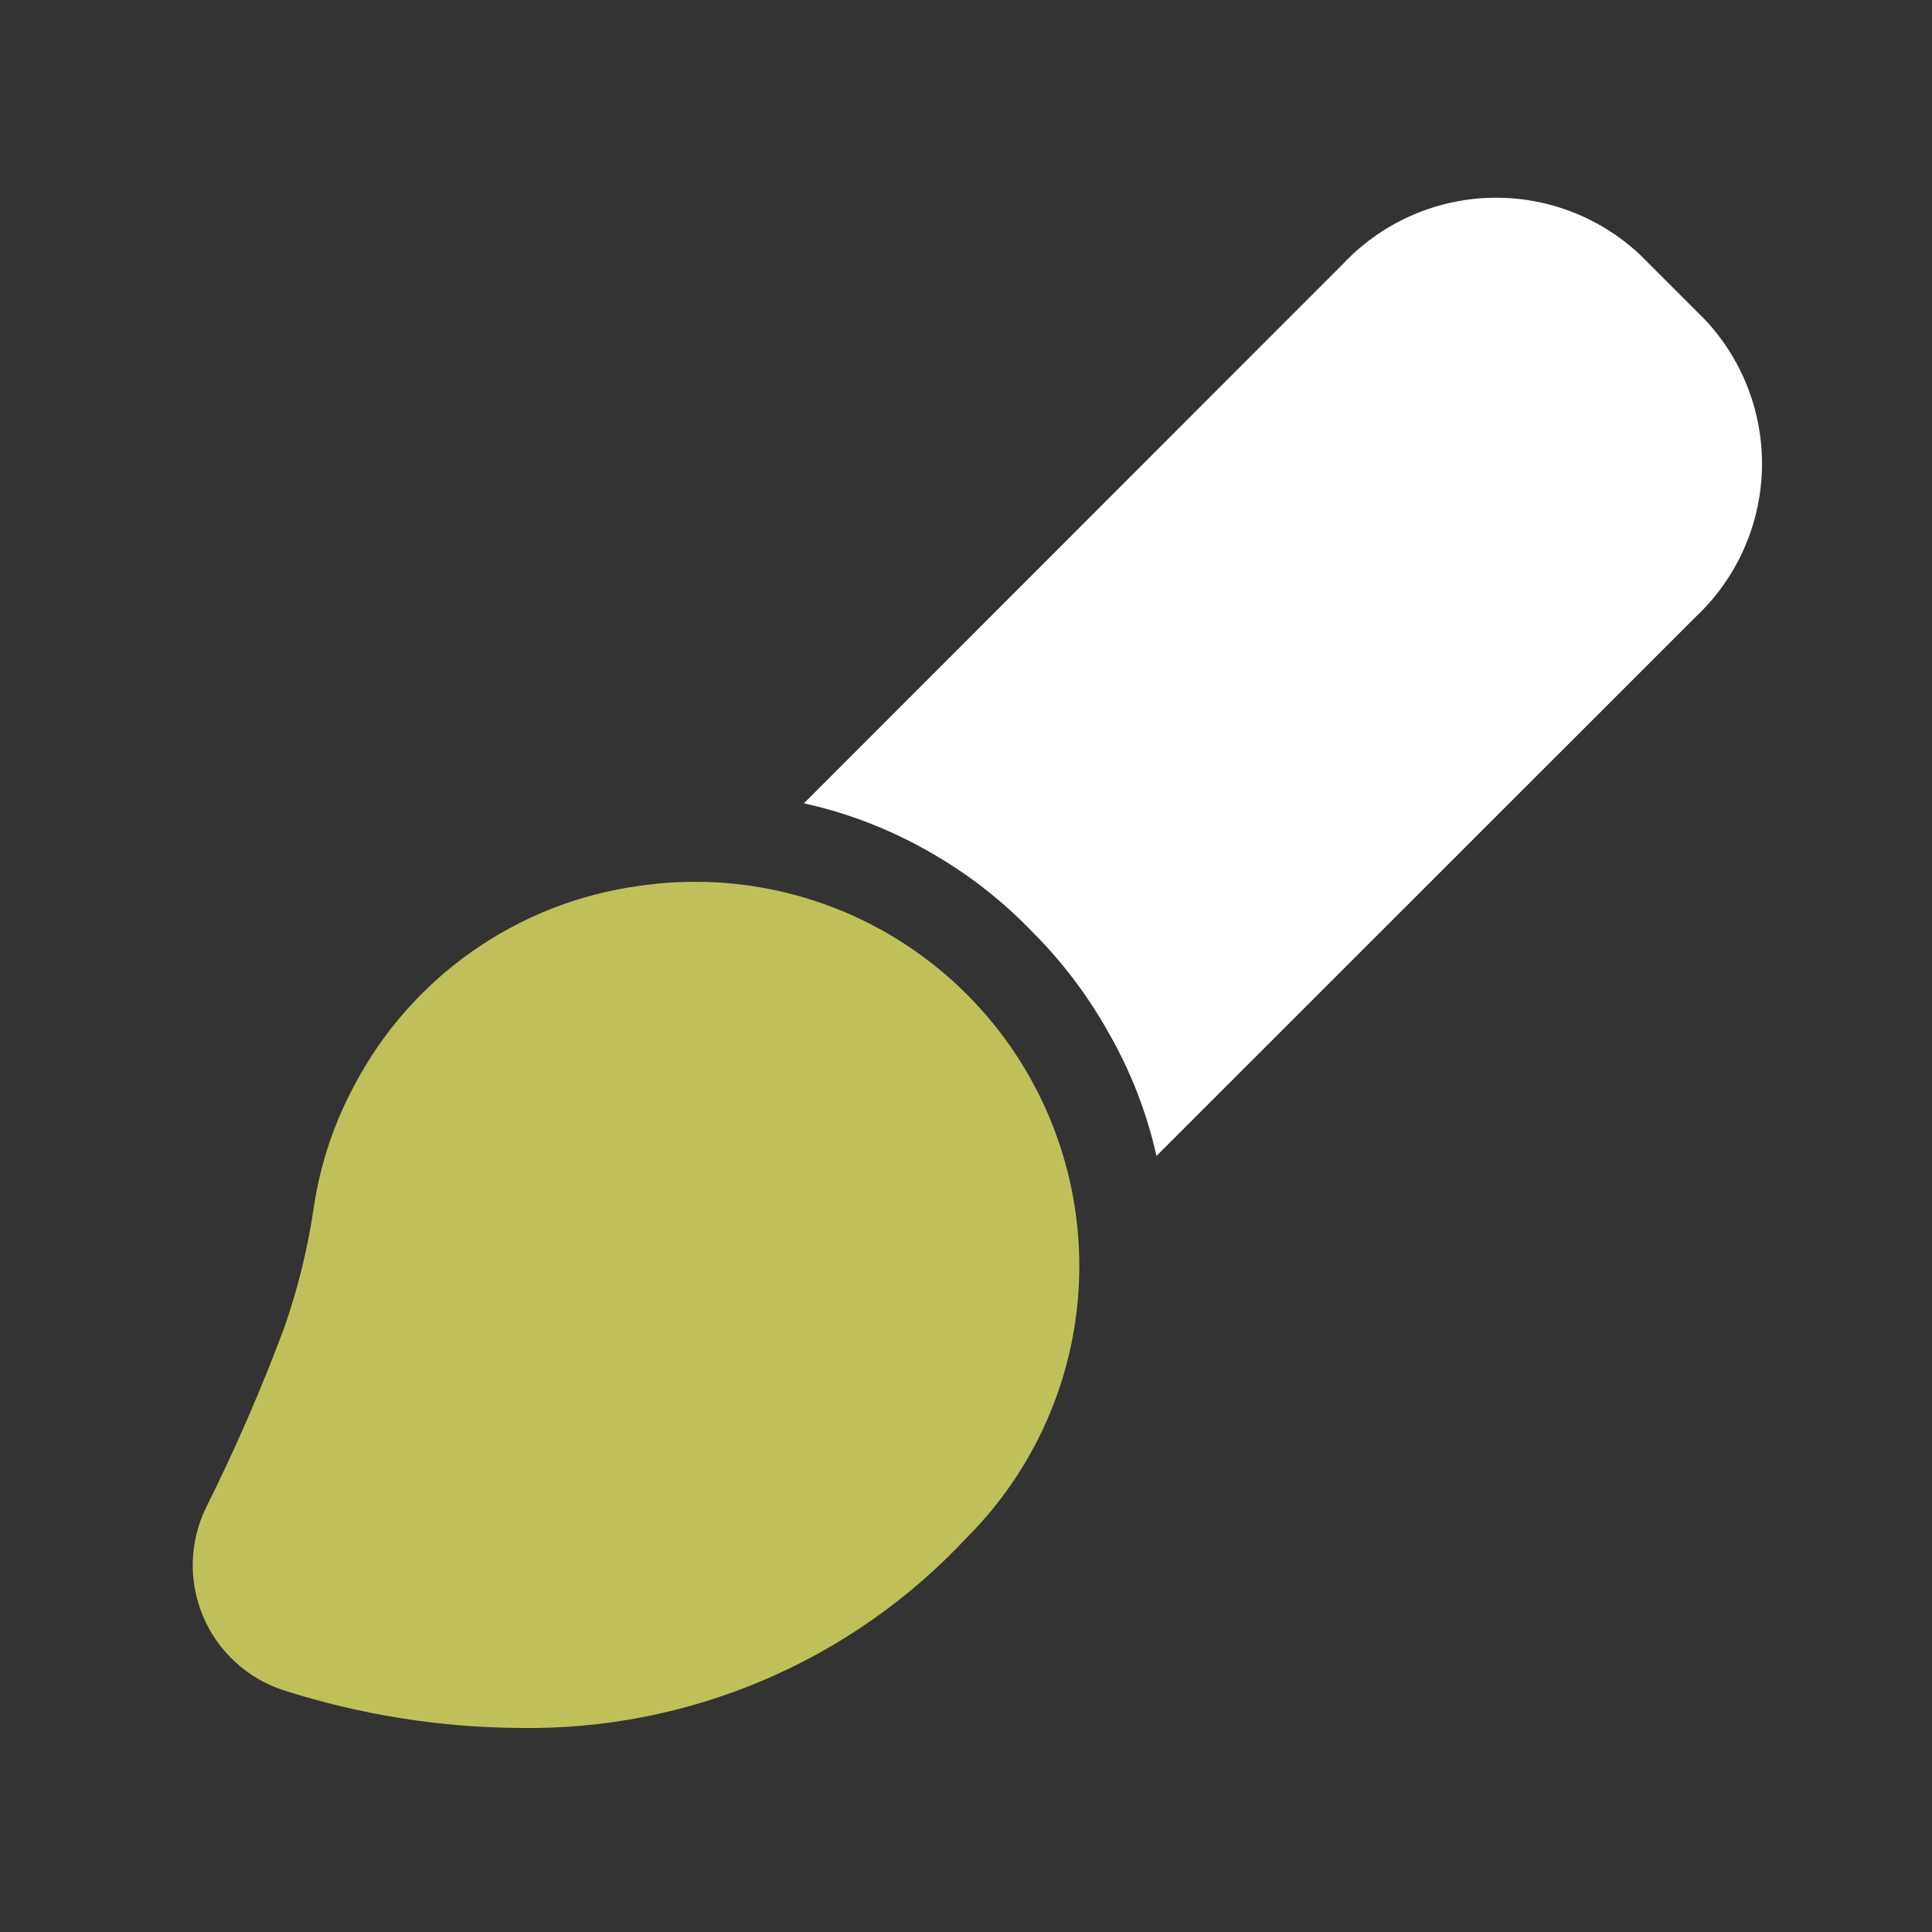 <!DOCTYPE svg PUBLIC "-//W3C//DTD SVG 1.1//EN" "http://www.w3.org/Graphics/SVG/1.1/DTD/svg11.dtd">
<!-- Uploaded to: SVG Repo, www.svgrepo.com, Transformed by: SVG Repo Mixer Tools -->
<svg width="800px" height="800px" viewBox="0 0 64 64" fill="none" xmlns="http://www.w3.org/2000/svg">
<rect x="0" y="0" width="64" height="64" fill="#333333" stroke="none"/>
<g id="SVGRepo_bgCarrier" stroke-width="0"/>
<g id="SVGRepo_tracerCarrier" stroke-linecap="round" stroke-linejoin="round"/>
<g id="SVGRepo_iconCarrier"> <path d="M56.51 10.621L54.3 8.411C52.952 7.16 51.165 6.492 49.327 6.554C47.489 6.616 45.751 7.402 44.49 8.741L26.63 26.611C28.064 26.927 29.443 27.456 30.72 28.181C32.002 28.899 33.172 29.802 34.19 30.861C35.188 31.858 36.043 32.989 36.73 34.221C37.458 35.491 37.99 36.863 38.31 38.291L56.18 20.427C57.518 19.167 58.303 17.429 58.365 15.592C58.426 13.755 57.76 11.968 56.51 10.621Z" fill="#ffffff"/> <path d="M21.14 29.351C19.165 29.625 17.284 30.364 15.652 31.509C14.019 32.653 12.682 34.168 11.75 35.931C11.082 37.165 10.629 38.505 10.41 39.891C10.213 41.28 9.882 42.646 9.42 43.971C8.663 46.002 7.798 47.992 6.83 49.931C6.555 50.491 6.404 51.103 6.386 51.727C6.368 52.35 6.485 52.97 6.728 53.545C6.97 54.12 7.334 54.635 7.793 55.057C8.252 55.479 8.797 55.798 9.39 55.991C11.925 56.804 14.568 57.225 17.23 57.241C19.999 57.283 22.745 56.743 25.293 55.658C27.84 54.573 30.132 52.966 32.02 50.941C33.916 49.048 35.166 46.604 35.592 43.959C36.018 41.314 35.598 38.602 34.392 36.209C33.186 33.817 31.256 31.866 28.877 30.634C26.497 29.403 23.79 28.954 21.14 29.351Z" fill="#c0c05a"/> </g>
</svg>